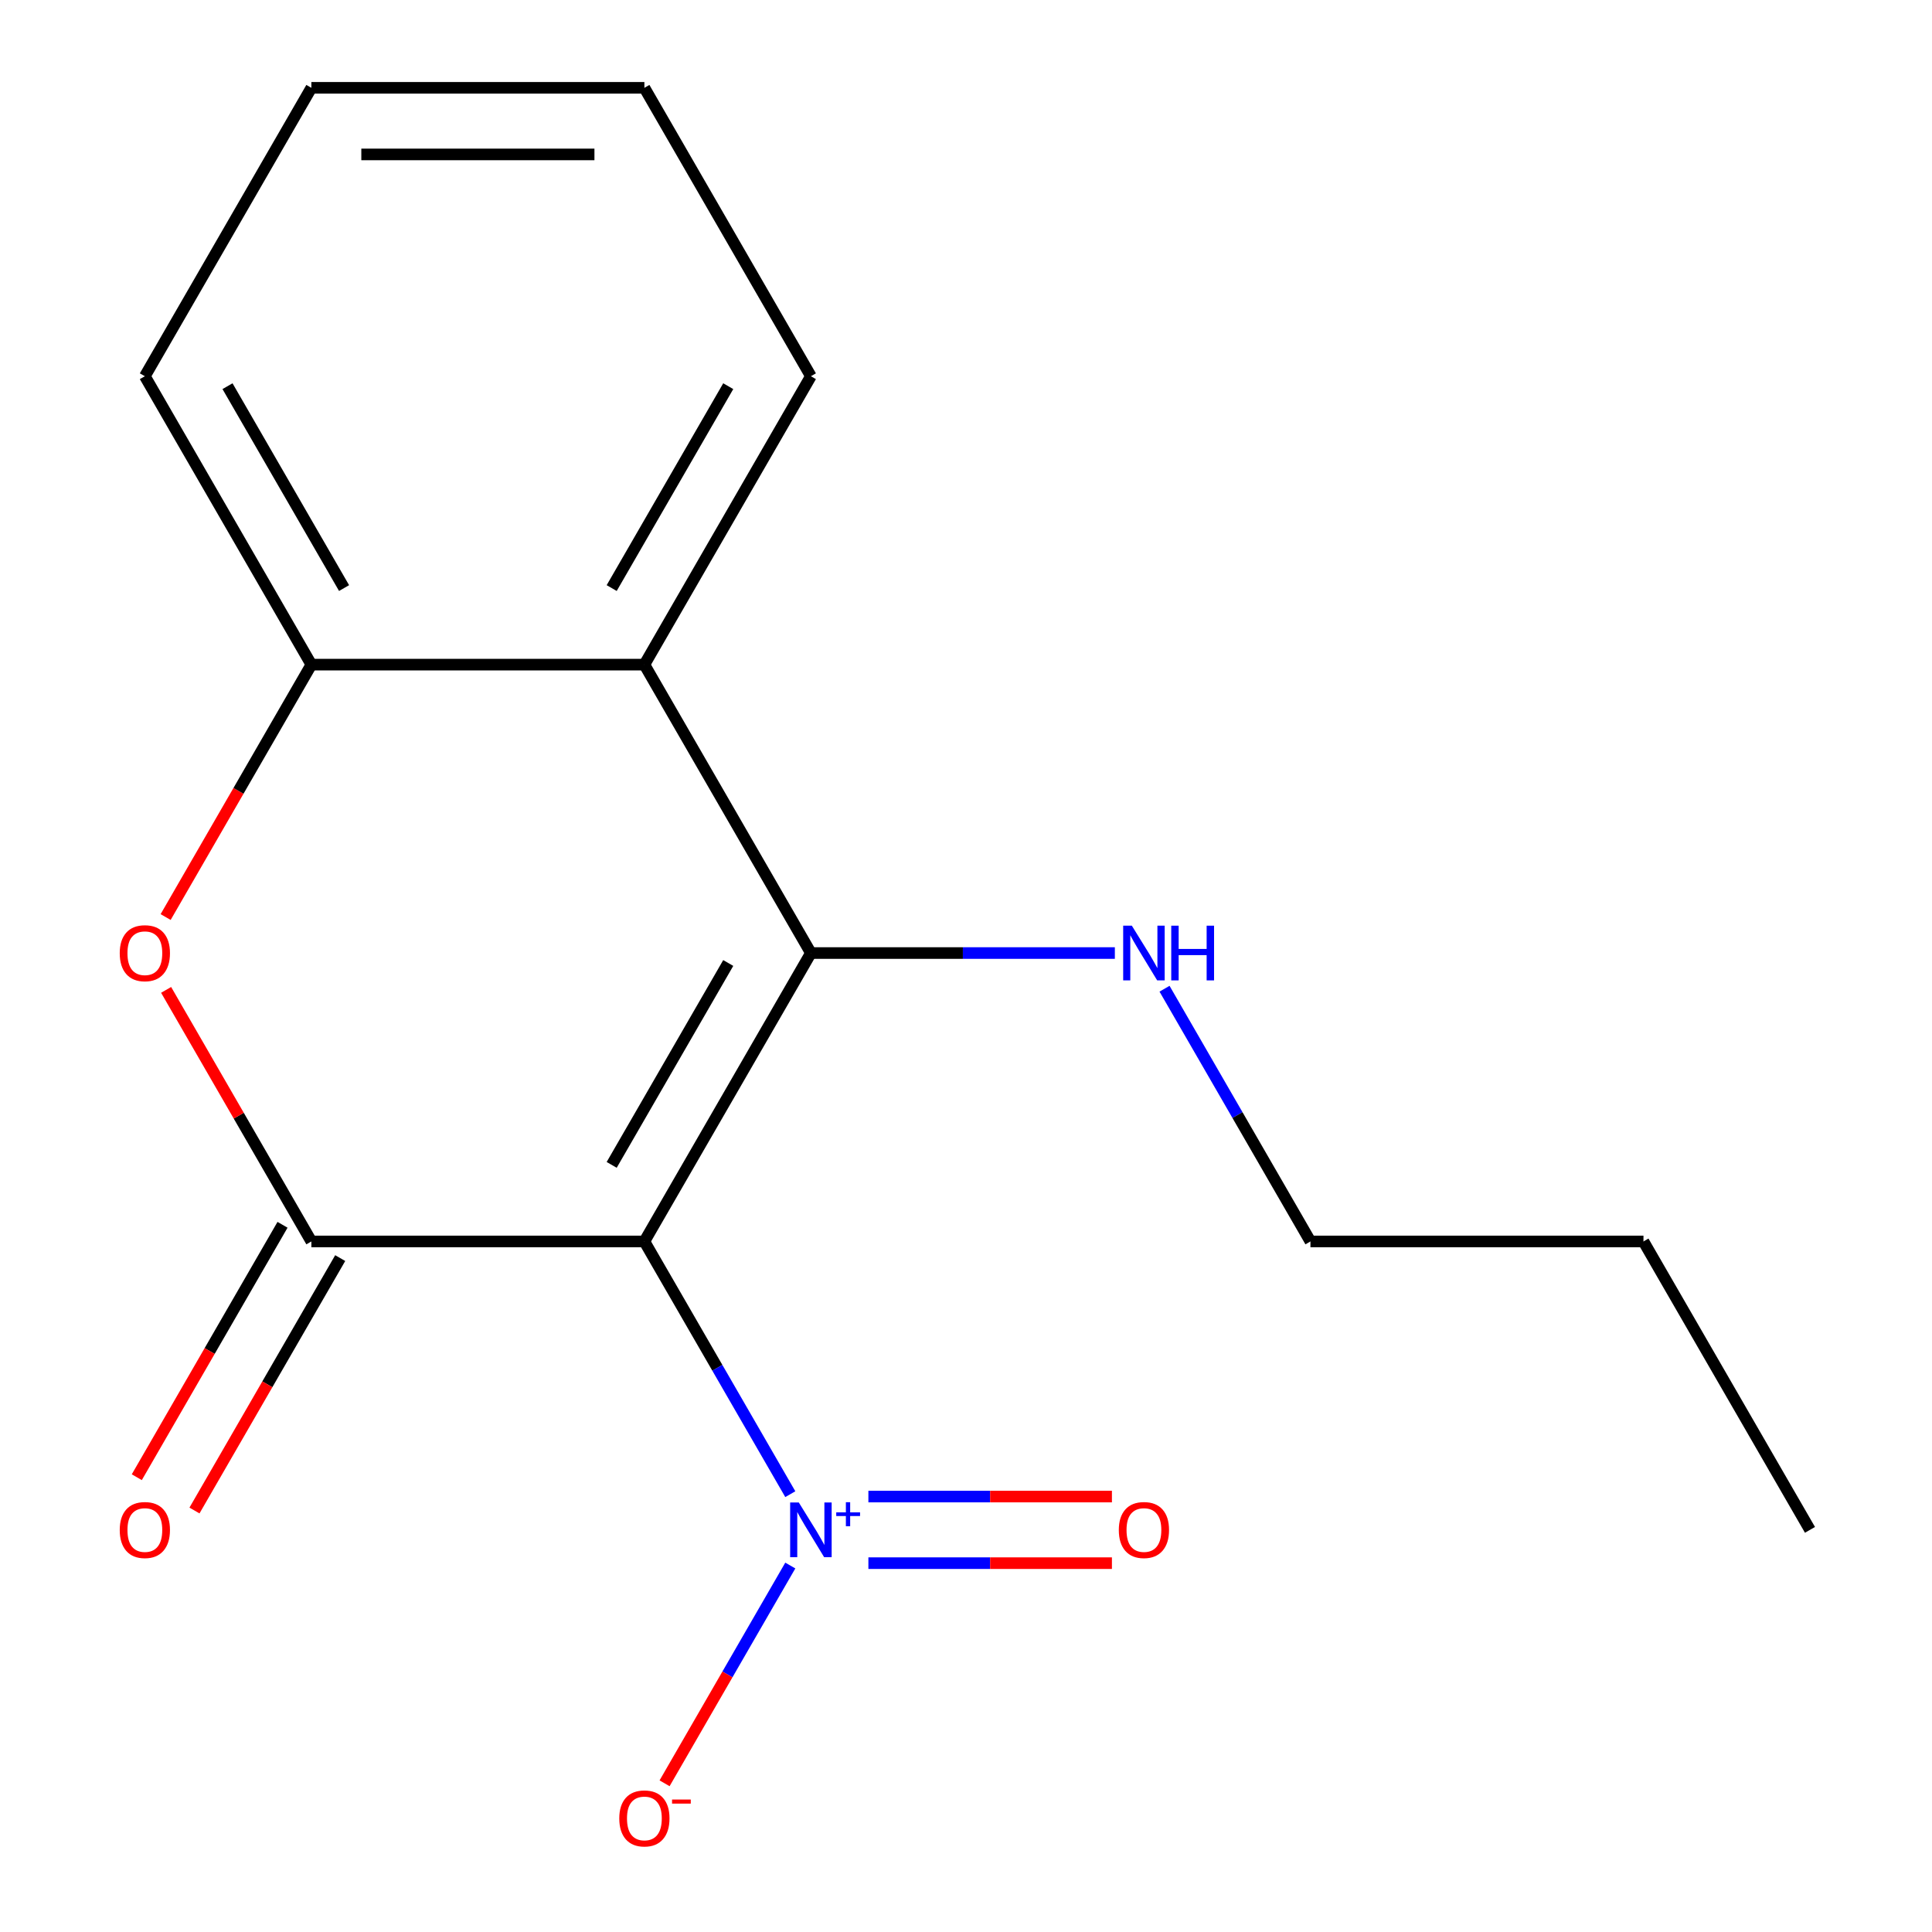 <?xml version='1.0' encoding='iso-8859-1'?>
<svg version='1.1' baseProfile='full'
              xmlns='http://www.w3.org/2000/svg'
                      xmlns:rdkit='http://www.rdkit.org/xml'
                      xmlns:xlink='http://www.w3.org/1999/xlink'
                  xml:space='preserve'
width='1000px' height='1000px' viewBox='0 0 1000 1000'>
<!-- END OF HEADER -->
<rect style='opacity:1.0;fill:#FFFFFF;stroke:none' width='1000' height='1000' x='0' y='0'> </rect>
<path class='bond-0' d='M 333.535,642.572 L 419.721,493.292' style='fill:none;fill-rule:evenodd;stroke:#000000;stroke-width:6px;stroke-linecap:butt;stroke-linejoin:miter;stroke-opacity:1' />
<path class='bond-0' d='M 316.607,602.942 L 376.938,498.447' style='fill:none;fill-rule:evenodd;stroke:#000000;stroke-width:6px;stroke-linecap:butt;stroke-linejoin:miter;stroke-opacity:1' />
<path class='bond-1' d='M 333.535,642.572 L 161.162,642.572' style='fill:none;fill-rule:evenodd;stroke:#000000;stroke-width:6px;stroke-linecap:butt;stroke-linejoin:miter;stroke-opacity:1' />
<path class='bond-2' d='M 333.535,642.572 L 371.297,707.977' style='fill:none;fill-rule:evenodd;stroke:#000000;stroke-width:6px;stroke-linecap:butt;stroke-linejoin:miter;stroke-opacity:1' />
<path class='bond-2' d='M 371.297,707.977 L 409.058,773.382' style='fill:none;fill-rule:evenodd;stroke:#0000FF;stroke-width:6px;stroke-linecap:butt;stroke-linejoin:miter;stroke-opacity:1' />
<path class='bond-4' d='M 419.721,493.292 L 333.535,344.013' style='fill:none;fill-rule:evenodd;stroke:#000000;stroke-width:6px;stroke-linecap:butt;stroke-linejoin:miter;stroke-opacity:1' />
<path class='bond-9' d='M 419.721,493.292 L 498.383,493.292' style='fill:none;fill-rule:evenodd;stroke:#000000;stroke-width:6px;stroke-linecap:butt;stroke-linejoin:miter;stroke-opacity:1' />
<path class='bond-9' d='M 498.383,493.292 L 577.045,493.292' style='fill:none;fill-rule:evenodd;stroke:#0000FF;stroke-width:6px;stroke-linecap:butt;stroke-linejoin:miter;stroke-opacity:1' />
<path class='bond-3' d='M 161.162,642.572 L 123.574,577.467' style='fill:none;fill-rule:evenodd;stroke:#000000;stroke-width:6px;stroke-linecap:butt;stroke-linejoin:miter;stroke-opacity:1' />
<path class='bond-3' d='M 123.574,577.467 L 85.985,512.362' style='fill:none;fill-rule:evenodd;stroke:#FF0000;stroke-width:6px;stroke-linecap:butt;stroke-linejoin:miter;stroke-opacity:1' />
<path class='bond-7' d='M 146.234,633.953 L 108.519,699.278' style='fill:none;fill-rule:evenodd;stroke:#000000;stroke-width:6px;stroke-linecap:butt;stroke-linejoin:miter;stroke-opacity:1' />
<path class='bond-7' d='M 108.519,699.278 L 70.803,764.603' style='fill:none;fill-rule:evenodd;stroke:#FF0000;stroke-width:6px;stroke-linecap:butt;stroke-linejoin:miter;stroke-opacity:1' />
<path class='bond-7' d='M 176.09,651.19 L 138.375,716.515' style='fill:none;fill-rule:evenodd;stroke:#000000;stroke-width:6px;stroke-linecap:butt;stroke-linejoin:miter;stroke-opacity:1' />
<path class='bond-7' d='M 138.375,716.515 L 100.659,781.84' style='fill:none;fill-rule:evenodd;stroke:#FF0000;stroke-width:6px;stroke-linecap:butt;stroke-linejoin:miter;stroke-opacity:1' />
<path class='bond-6' d='M 409.058,810.32 L 376.52,866.677' style='fill:none;fill-rule:evenodd;stroke:#0000FF;stroke-width:6px;stroke-linecap:butt;stroke-linejoin:miter;stroke-opacity:1' />
<path class='bond-6' d='M 376.52,866.677 L 343.983,923.034' style='fill:none;fill-rule:evenodd;stroke:#FF0000;stroke-width:6px;stroke-linecap:butt;stroke-linejoin:miter;stroke-opacity:1' />
<path class='bond-8' d='M 449.476,809.088 L 512.502,809.088' style='fill:none;fill-rule:evenodd;stroke:#0000FF;stroke-width:6px;stroke-linecap:butt;stroke-linejoin:miter;stroke-opacity:1' />
<path class='bond-8' d='M 512.502,809.088 L 575.529,809.088' style='fill:none;fill-rule:evenodd;stroke:#FF0000;stroke-width:6px;stroke-linecap:butt;stroke-linejoin:miter;stroke-opacity:1' />
<path class='bond-8' d='M 449.476,774.614 L 512.502,774.614' style='fill:none;fill-rule:evenodd;stroke:#0000FF;stroke-width:6px;stroke-linecap:butt;stroke-linejoin:miter;stroke-opacity:1' />
<path class='bond-8' d='M 512.502,774.614 L 575.529,774.614' style='fill:none;fill-rule:evenodd;stroke:#FF0000;stroke-width:6px;stroke-linecap:butt;stroke-linejoin:miter;stroke-opacity:1' />
<path class='bond-5' d='M 85.731,474.663 L 123.447,409.338' style='fill:none;fill-rule:evenodd;stroke:#FF0000;stroke-width:6px;stroke-linecap:butt;stroke-linejoin:miter;stroke-opacity:1' />
<path class='bond-5' d='M 123.447,409.338 L 161.162,344.013' style='fill:none;fill-rule:evenodd;stroke:#000000;stroke-width:6px;stroke-linecap:butt;stroke-linejoin:miter;stroke-opacity:1' />
<path class='bond-10' d='M 333.535,344.013 L 419.721,194.734' style='fill:none;fill-rule:evenodd;stroke:#000000;stroke-width:6px;stroke-linecap:butt;stroke-linejoin:miter;stroke-opacity:1' />
<path class='bond-10' d='M 316.607,304.384 L 376.938,199.888' style='fill:none;fill-rule:evenodd;stroke:#000000;stroke-width:6px;stroke-linecap:butt;stroke-linejoin:miter;stroke-opacity:1' />
<path class='bond-17' d='M 333.535,344.013 L 161.162,344.013' style='fill:none;fill-rule:evenodd;stroke:#000000;stroke-width:6px;stroke-linecap:butt;stroke-linejoin:miter;stroke-opacity:1' />
<path class='bond-11' d='M 161.162,344.013 L 74.976,194.734' style='fill:none;fill-rule:evenodd;stroke:#000000;stroke-width:6px;stroke-linecap:butt;stroke-linejoin:miter;stroke-opacity:1' />
<path class='bond-11' d='M 178.09,304.384 L 117.76,199.888' style='fill:none;fill-rule:evenodd;stroke:#000000;stroke-width:6px;stroke-linecap:butt;stroke-linejoin:miter;stroke-opacity:1' />
<path class='bond-12' d='M 602.758,511.762 L 640.519,577.167' style='fill:none;fill-rule:evenodd;stroke:#0000FF;stroke-width:6px;stroke-linecap:butt;stroke-linejoin:miter;stroke-opacity:1' />
<path class='bond-12' d='M 640.519,577.167 L 678.281,642.572' style='fill:none;fill-rule:evenodd;stroke:#000000;stroke-width:6px;stroke-linecap:butt;stroke-linejoin:miter;stroke-opacity:1' />
<path class='bond-14' d='M 419.721,194.734 L 333.535,45.455' style='fill:none;fill-rule:evenodd;stroke:#000000;stroke-width:6px;stroke-linecap:butt;stroke-linejoin:miter;stroke-opacity:1' />
<path class='bond-15' d='M 74.976,194.734 L 161.162,45.455' style='fill:none;fill-rule:evenodd;stroke:#000000;stroke-width:6px;stroke-linecap:butt;stroke-linejoin:miter;stroke-opacity:1' />
<path class='bond-13' d='M 678.281,642.572 L 850.654,642.572' style='fill:none;fill-rule:evenodd;stroke:#000000;stroke-width:6px;stroke-linecap:butt;stroke-linejoin:miter;stroke-opacity:1' />
<path class='bond-16' d='M 850.654,642.572 L 936.84,791.851' style='fill:none;fill-rule:evenodd;stroke:#000000;stroke-width:6px;stroke-linecap:butt;stroke-linejoin:miter;stroke-opacity:1' />
<path class='bond-18' d='M 333.535,45.455 L 161.162,45.455' style='fill:none;fill-rule:evenodd;stroke:#000000;stroke-width:6px;stroke-linecap:butt;stroke-linejoin:miter;stroke-opacity:1' />
<path class='bond-18' d='M 307.679,79.929 L 187.018,79.929' style='fill:none;fill-rule:evenodd;stroke:#000000;stroke-width:6px;stroke-linecap:butt;stroke-linejoin:miter;stroke-opacity:1' />
<path  class='atom-3' d='M 413.461 777.691
L 422.741 792.691
Q 423.661 794.171, 425.141 796.851
Q 426.621 799.531, 426.701 799.691
L 426.701 777.691
L 430.461 777.691
L 430.461 806.011
L 426.581 806.011
L 416.621 789.611
Q 415.461 787.691, 414.221 785.491
Q 413.021 783.291, 412.661 782.611
L 412.661 806.011
L 408.981 806.011
L 408.981 777.691
L 413.461 777.691
' fill='#0000FF'/>
<path  class='atom-3' d='M 432.837 782.796
L 437.827 782.796
L 437.827 777.542
L 440.045 777.542
L 440.045 782.796
L 445.166 782.796
L 445.166 784.696
L 440.045 784.696
L 440.045 789.976
L 437.827 789.976
L 437.827 784.696
L 432.837 784.696
L 432.837 782.796
' fill='#0000FF'/>
<path  class='atom-4' d='M 61.976 493.372
Q 61.976 486.572, 65.336 482.772
Q 68.696 478.972, 74.976 478.972
Q 81.256 478.972, 84.616 482.772
Q 87.976 486.572, 87.976 493.372
Q 87.976 500.252, 84.576 504.172
Q 81.176 508.052, 74.976 508.052
Q 68.736 508.052, 65.336 504.172
Q 61.976 500.292, 61.976 493.372
M 74.976 504.852
Q 79.296 504.852, 81.616 501.972
Q 83.976 499.052, 83.976 493.372
Q 83.976 487.812, 81.616 485.012
Q 79.296 482.172, 74.976 482.172
Q 70.656 482.172, 68.296 484.972
Q 65.976 487.772, 65.976 493.372
Q 65.976 499.092, 68.296 501.972
Q 70.656 504.852, 74.976 504.852
' fill='#FF0000'/>
<path  class='atom-7' d='M 320.535 941.21
Q 320.535 934.41, 323.895 930.61
Q 327.255 926.81, 333.535 926.81
Q 339.815 926.81, 343.175 930.61
Q 346.535 934.41, 346.535 941.21
Q 346.535 948.09, 343.135 952.01
Q 339.735 955.89, 333.535 955.89
Q 327.295 955.89, 323.895 952.01
Q 320.535 948.13, 320.535 941.21
M 333.535 952.69
Q 337.855 952.69, 340.175 949.81
Q 342.535 946.89, 342.535 941.21
Q 342.535 935.65, 340.175 932.85
Q 337.855 930.01, 333.535 930.01
Q 329.215 930.01, 326.855 932.81
Q 324.535 935.61, 324.535 941.21
Q 324.535 946.93, 326.855 949.81
Q 329.215 952.69, 333.535 952.69
' fill='#FF0000'/>
<path  class='atom-7' d='M 347.855 931.433
L 357.544 931.433
L 357.544 933.545
L 347.855 933.545
L 347.855 931.433
' fill='#FF0000'/>
<path  class='atom-8' d='M 61.976 791.931
Q 61.976 785.131, 65.336 781.331
Q 68.696 777.531, 74.976 777.531
Q 81.256 777.531, 84.616 781.331
Q 87.976 785.131, 87.976 791.931
Q 87.976 798.811, 84.576 802.731
Q 81.176 806.611, 74.976 806.611
Q 68.736 806.611, 65.336 802.731
Q 61.976 798.851, 61.976 791.931
M 74.976 803.411
Q 79.296 803.411, 81.616 800.531
Q 83.976 797.611, 83.976 791.931
Q 83.976 786.371, 81.616 783.571
Q 79.296 780.731, 74.976 780.731
Q 70.656 780.731, 68.296 783.531
Q 65.976 786.331, 65.976 791.931
Q 65.976 797.651, 68.296 800.531
Q 70.656 803.411, 74.976 803.411
' fill='#FF0000'/>
<path  class='atom-9' d='M 579.094 791.931
Q 579.094 785.131, 582.454 781.331
Q 585.814 777.531, 592.094 777.531
Q 598.374 777.531, 601.734 781.331
Q 605.094 785.131, 605.094 791.931
Q 605.094 798.811, 601.694 802.731
Q 598.294 806.611, 592.094 806.611
Q 585.854 806.611, 582.454 802.731
Q 579.094 798.851, 579.094 791.931
M 592.094 803.411
Q 596.414 803.411, 598.734 800.531
Q 601.094 797.611, 601.094 791.931
Q 601.094 786.371, 598.734 783.571
Q 596.414 780.731, 592.094 780.731
Q 587.774 780.731, 585.414 783.531
Q 583.094 786.331, 583.094 791.931
Q 583.094 797.651, 585.414 800.531
Q 587.774 803.411, 592.094 803.411
' fill='#FF0000'/>
<path  class='atom-10' d='M 585.834 479.132
L 595.114 494.132
Q 596.034 495.612, 597.514 498.292
Q 598.994 500.972, 599.074 501.132
L 599.074 479.132
L 602.834 479.132
L 602.834 507.452
L 598.954 507.452
L 588.994 491.052
Q 587.834 489.132, 586.594 486.932
Q 585.394 484.732, 585.034 484.052
L 585.034 507.452
L 581.354 507.452
L 581.354 479.132
L 585.834 479.132
' fill='#0000FF'/>
<path  class='atom-10' d='M 606.234 479.132
L 610.074 479.132
L 610.074 491.172
L 624.554 491.172
L 624.554 479.132
L 628.394 479.132
L 628.394 507.452
L 624.554 507.452
L 624.554 494.372
L 610.074 494.372
L 610.074 507.452
L 606.234 507.452
L 606.234 479.132
' fill='#0000FF'/>
</svg>
